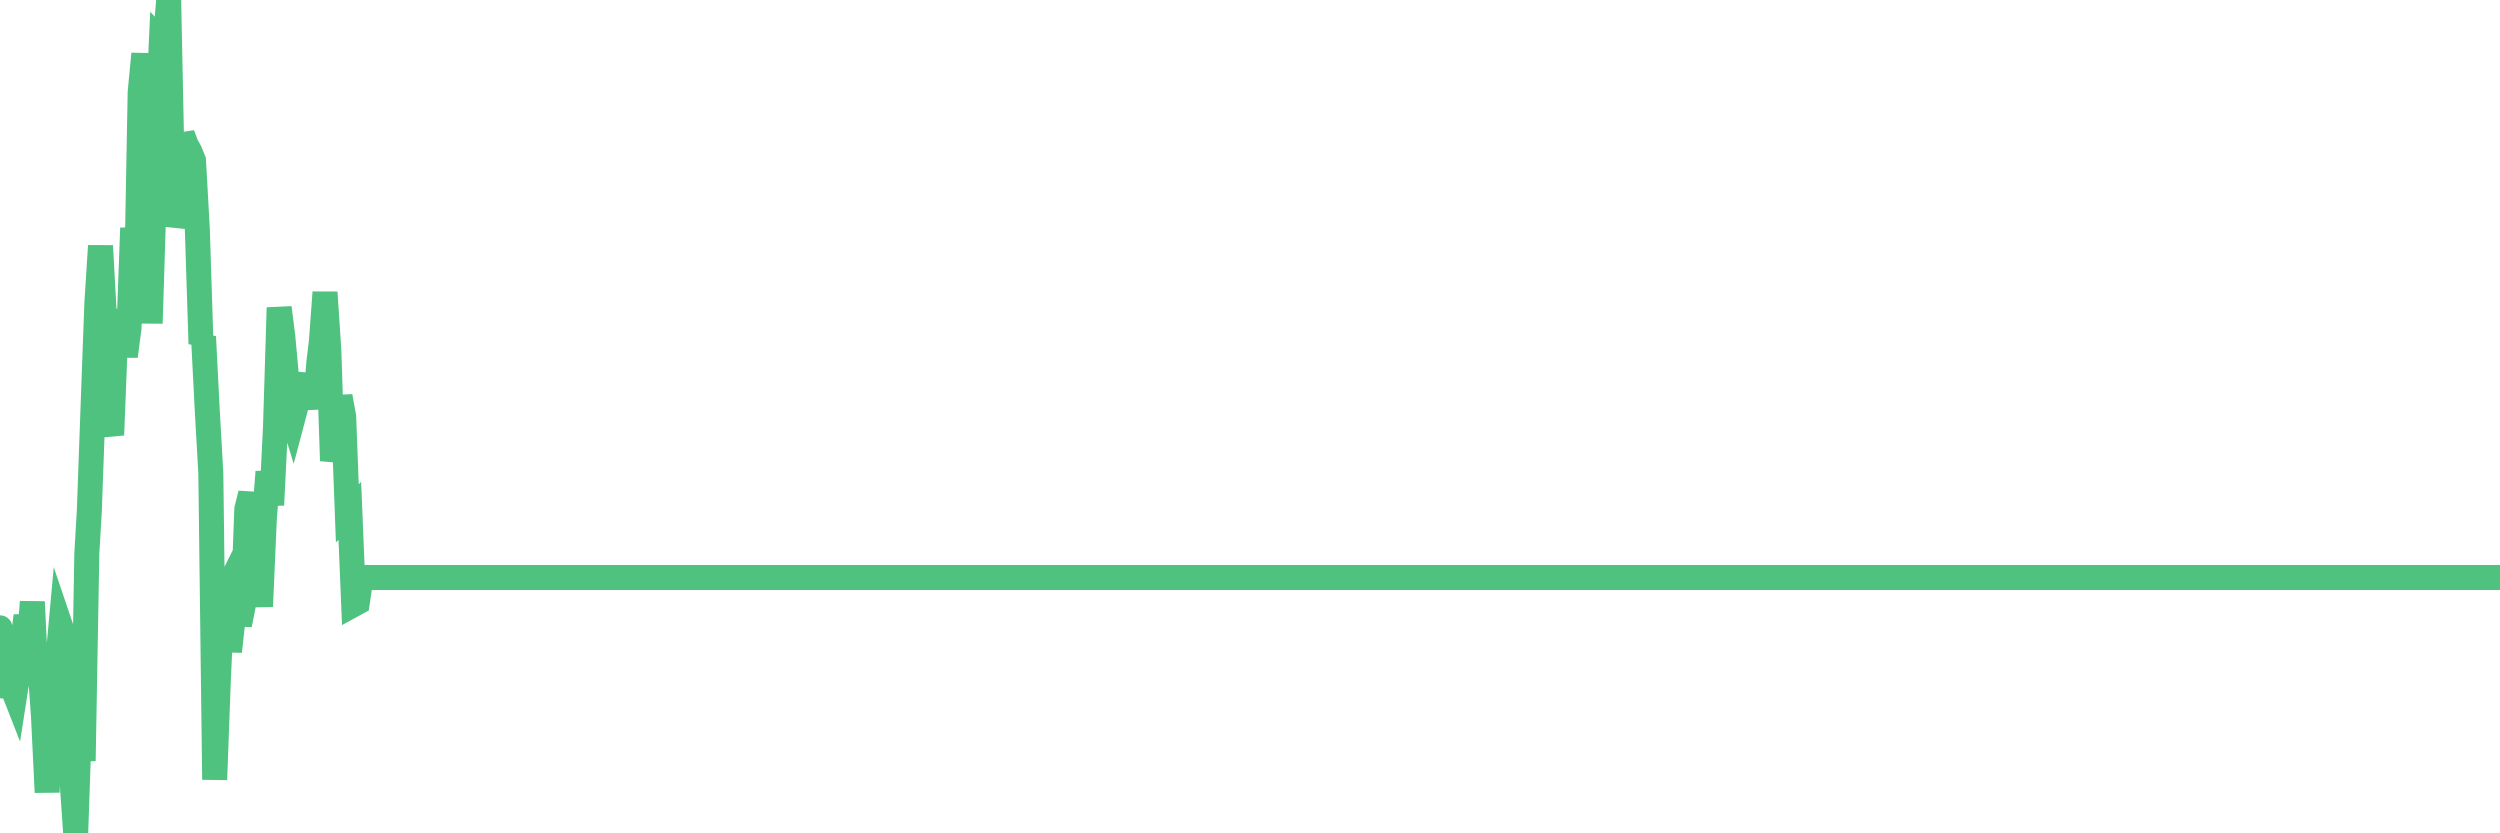 <?xml version="1.0"?><svg width="150px" height="50px" xmlns="http://www.w3.org/2000/svg" xmlns:xlink="http://www.w3.org/1999/xlink"> <polyline fill="none" stroke="#4fc280" stroke-width="1.5px" stroke-linecap="round" stroke-miterlimit="5" points="0.00,37.67 0.22,38.98 0.45,41.80 0.67,41.08 0.89,41.64 1.12,40.16 1.34,38.78 1.56,36.95 1.79,38.14 1.94,36.11 2.16,40.66 2.38,39.74 2.61,43.00 2.83,47.54 3.05,39.18 3.28,40.33 3.50,39.27 3.65,37.62 3.87,38.27 4.09,45.59 4.32,46.80 4.54,50.00 4.76,43.68 4.99,45.65 5.21,33.21 5.36,30.64 5.58,24.52 5.81,18.22 6.03,14.75 6.25,18.73 6.48,25.12 6.70,26.10 6.92,20.50 7.07,18.64 7.30,19.66 7.52,21.37 7.74,19.70 7.96,13.68 8.19,17.40 8.41,5.53 8.63,3.23 8.78,6.30 9.01,19.40 9.23,12.38 9.45,7.51 9.68,2.54 9.90,2.78 10.12,0.00 10.35,11.20 10.50,13.55 10.72,12.76 10.94,8.07 11.17,8.69 11.39,9.09 11.61,9.63 11.84,13.76 12.06,20.63 12.21,20.20 12.43,24.52 12.65,28.41 12.88,46.78 13.10,40.81 13.32,35.98 13.55,35.52 13.77,39.09 13.92,37.71 14.14,36.09 14.37,37.48 14.59,36.36 14.81,30.54 15.04,29.62 15.26,31.42 15.48,34.49 15.63,36.39 15.86,31.13 16.08,28.31 16.30,30.30 16.53,25.60 16.75,18.46 16.97,20.21 17.20,22.73 17.42,24.61 17.57,25.10 17.79,24.27 18.01,23.37 18.24,22.47 18.46,24.33 18.68,23.06 18.91,24.50 19.13,21.76 19.28,20.53 19.50,17.54 19.73,21.02 19.95,27.65 20.17,26.55 20.40,23.78 20.62,24.99 20.84,30.80 20.99,30.65 21.22,36.27 21.44,36.15 21.66,34.65 21.89,34.65 22.11,34.65 22.33,34.65 22.55,34.65 22.70,34.65 22.93,34.65 23.15,34.65 23.37,34.65 23.60,34.65 23.82,34.65 24.04,34.65 24.27,34.65 24.42,34.65 24.64,34.65 24.86,34.65 25.09,34.65 25.31,34.65 25.53,34.65 25.76,34.65 25.98,34.65 26.13,34.65 26.35,34.65 26.57,34.65 26.80,34.65 27.02,34.65 27.24,34.65 27.47,34.65 27.69,34.65 27.84,34.65 28.06,34.65 28.29,34.65 28.51,34.65 28.73,34.65 28.96,34.65 29.18,34.65 29.40,34.65 29.55,34.65 29.78,34.65 30.00,34.65 30.22,34.65 30.45,34.65 30.67,34.65 30.89,34.65 31.12,34.65 31.26,34.65 31.49,34.65 31.71,34.65 31.93,34.65 32.16,34.65 32.38,34.65 32.60,34.65 32.83,34.65 33.05,34.65 33.20,34.65 33.42,34.65 33.65,34.65 33.87,34.65 34.09,34.65 34.32,34.65 34.54,34.65 34.76,34.65 34.91,34.65 35.14,34.65 35.36,34.65 35.58,34.65 35.81,34.65 36.03,34.65 36.25,34.65 36.48,34.65 36.62,34.65 36.85,34.65 37.07,34.65 37.29,34.65 37.52,34.65 37.74,34.65 37.96,34.65 38.19,34.65 38.34,34.65 38.56,34.65 38.78,34.65 39.01,34.65 39.23,34.65 39.45,34.65 39.68,34.65 39.90,34.65 40.05,34.65 40.27,34.65 40.49,34.65 40.72,34.65 40.94,34.65 41.16,34.65 41.39,34.65 41.61,34.65 41.76,34.65 41.98,34.65 42.21,34.65 42.43,34.65 42.65,34.65 42.88,34.65 43.10,34.65 43.32,34.65 43.47,34.65 43.70,34.65 43.92,34.65 44.14,34.65 44.37,34.65 44.59,34.65 44.81,34.65 45.04,34.65 45.18,34.65 45.41,34.65 45.63,34.65 45.85,34.65 46.08,34.65 46.30,34.65 46.52,34.65 46.75,34.65 46.90,34.65 47.12,34.65 47.34,34.65 47.57,34.65 47.79,34.65 48.01,34.65 48.24,34.65 48.46,34.65 48.68,34.65 48.83,34.65 49.06,34.65 49.28,34.65 49.50,34.65 49.73,34.65 49.95,34.65 50.17,34.65 50.40,34.65 50.54,34.65 50.77,34.65 50.99,34.65 51.21,34.65 51.44,34.65 51.66,34.65 51.88,34.65 52.11,34.65 52.26,34.65 52.48,34.65 52.70,34.65 52.93,34.65 53.15,34.65 53.37,34.65 53.60,34.65 53.82,34.65 53.97,34.65 54.19,34.65 54.41,34.65 54.64,34.65 54.86,34.65 55.08,34.65 55.31,34.65 55.53,34.65 55.68,34.65 55.90,34.65 56.13,34.65 56.35,34.65 56.57,34.65 56.80,34.65 57.02,34.65 57.24,34.65 57.39,34.65 57.62,34.65 57.84,34.65 58.06,34.65 58.29,34.65 58.51,34.65 58.73,34.65 58.96,34.65 59.10,34.65 59.33,34.65 59.55,34.65 59.77,34.65 60.00,34.65 60.22,34.65 60.44,34.65 60.67,34.65 60.82,34.65 61.04,34.65 61.26,34.65 61.49,34.65 61.71,34.65 61.93,34.65 62.16,34.65 62.38,34.65 62.53,34.65 62.75,34.65 62.98,34.65 63.20,34.65 63.42,34.65 63.65,34.65 63.87,34.65 64.09,34.65 64.24,34.65 64.46,34.65 64.69,34.65 64.91,34.65 65.13,34.65 65.36,34.65 65.58,34.65 65.80,34.65 66.03,34.65 66.18,34.65 66.40,34.65 66.62,34.65 66.85,34.65 67.07,34.65 67.29,34.65 67.52,34.65 67.74,34.65 67.89,34.65 68.11,34.65 68.33,34.65 68.56,34.65 68.78,34.65 69.00,34.65 69.23,34.65 69.45,34.65 69.60,34.65 69.82,34.65 70.05,34.65 70.27,34.65 70.49,34.65 70.72,34.65 70.94,34.65 71.16,34.65 71.31,34.65 71.54,34.65 71.76,34.65 71.98,34.65 72.21,34.65 72.43,34.65 72.65,34.65 72.88,34.65 73.02,34.65 73.25,34.65 73.47,34.65 73.69,34.65 73.92,34.65 74.14,34.65 74.36,34.65 74.59,34.65 74.74,34.65 74.96,34.65 75.18,34.65 75.41,34.65 75.63,34.65 75.85,34.65 76.08,34.65 76.30,34.65 76.45,34.65 76.67,34.65 76.90,34.65 77.12,34.65 77.34,34.65 77.57,34.65 77.79,34.65 78.01,34.65 78.16,34.65 78.38,34.65 78.61,34.65 78.83,34.65 79.05,34.65 79.28,34.65 79.50,34.65 79.72,34.65 79.87,34.65 80.10,34.65 80.32,34.65 80.54,34.65 80.77,34.65 80.99,34.65 81.21,34.65 81.44,34.65 81.66,34.65 81.81,34.65 82.03,34.65 82.25,34.65 82.48,34.65 82.70,34.65 82.92,34.65 83.15,34.65 83.37,34.65 83.52,34.65 83.74,34.65 83.97,34.65 84.19,34.65 84.41,34.65 84.64,34.65 84.86,34.65 85.08,34.65 85.23,34.65 85.46,34.65 85.68,34.65 85.90,34.65 86.13,34.65 86.35,34.65 86.57,34.65 86.80,34.65 86.94,34.65 87.17,34.65 87.39,34.65 87.61,34.65 87.84,34.65 88.06,34.65 88.28,34.65 88.51,34.65 88.66,34.65 88.88,34.65 89.10,34.65 89.33,34.65 89.55,34.65 89.77,34.65 90.00,34.65 90.22,34.65 90.37,34.65 90.59,34.65 90.82,34.65 91.04,34.65 91.26,34.65 91.49,34.65 91.71,34.65 91.93,34.65 92.08,34.65 92.30,34.65 92.53,34.65 92.75,34.65 92.97,34.65 93.20,34.65 93.42,34.65 93.64,34.65 93.79,34.65 94.02,34.65 94.24,34.65 94.46,34.65 94.69,34.65 94.91,34.65 95.13,34.65 95.36,34.65 95.51,34.65 95.73,34.65 95.95,34.65 96.18,34.65 96.40,34.65 96.62,34.65 96.84,34.65 97.07,34.65 97.29,34.65 97.44,34.65 97.66,34.65 97.89,34.65 98.11,34.65 98.33,34.65 98.56,34.65 98.78,34.65 99.00,34.65 99.15,34.65 99.38,34.65 99.60,34.65 99.82,34.65 100.05,34.65 100.27,34.65 100.49,34.65 100.72,34.65 100.86,34.65 101.09,34.65 101.31,34.65 101.53,34.65 101.76,34.65 101.98,34.65 102.20,34.65 102.43,34.65 102.58,34.65 102.80,34.65 103.02,34.65 103.25,34.65 103.47,34.65 103.69,34.65 103.92,34.65 104.14,34.65 104.29,34.65 104.51,34.65 104.74,34.65 104.96,34.65 105.18,34.65 105.41,34.65 105.63,34.65 105.85,34.65 106.00,34.65 106.22,34.65 106.45,34.65 106.67,34.65 106.89,34.65 107.12,34.65 107.34,34.65 107.56,34.65 107.71,34.65 107.94,34.65 108.16,34.65 108.38,34.65 108.61,34.65 108.83,34.65 109.05,34.65 109.28,34.65 109.43,34.65 109.65,34.65 109.87,34.65 110.10,34.65 110.32,34.65 110.54,34.65 110.77,34.65 110.99,34.65 111.14,34.65 111.36,34.65 111.58,34.65 111.81,34.65 112.03,34.65 112.25,34.65 112.48,34.65 112.70,34.65 112.92,34.65 113.07,34.65 113.30,34.65 113.52,34.65 113.74,34.65 113.97,34.65 114.19,34.65 114.41,34.65 114.64,34.65 114.78,34.65 115.01,34.65 115.23,34.65 115.45,34.65 115.68,34.65 115.90,34.65 116.12,34.65 116.35,34.65 116.50,34.65 116.72,34.65 116.94,34.65 117.17,34.65 117.39,34.65 117.61,34.65 117.84,34.65 118.06,34.65 118.21,34.65 118.43,34.65 118.66,34.65 118.88,34.65 119.10,34.65 119.33,34.65 119.55,34.65 119.77,34.65 119.92,34.65 120.14,34.65 120.37,34.65 120.59,34.65 120.81,34.65 121.04,34.65 121.26,34.65 121.48,34.65 121.63,34.65 121.86,34.65 122.08,34.65 122.30,34.65 122.53,34.65 122.75,34.65 122.97,34.65 123.20,34.65 123.35,34.65 123.57,34.65 123.79,34.65 124.02,34.65 124.24,34.65 124.46,34.65 124.69,34.65 124.91,34.65 125.06,34.65 125.28,34.65 125.50,34.65 125.73,34.65 125.95,34.65 126.17,34.65 126.40,34.65 126.62,34.65 126.77,34.65 126.99,34.65 127.22,34.65 127.44,34.65 127.66,34.65 127.89,34.65 128.11,34.65 128.33,34.65 128.48,34.65 128.70,34.65 128.93,34.65 129.15,34.65 129.37,34.65 129.60,34.65 129.82,34.65 130.04,34.65 130.27,34.65 130.42,34.65 130.64,34.65 130.86,34.65 131.09,34.65 131.31,34.65 131.53,34.65 131.76,34.65 131.98,34.65 132.13,34.65 132.35,34.65 132.58,34.65 132.80,34.65 133.02,34.65 133.25,34.65 133.47,34.65 133.69,34.65 133.84,34.65 134.06,34.65 134.29,34.65 134.51,34.65 134.73,34.65 134.96,34.65 135.18,34.65 135.40,34.65 135.55,34.65 135.78,34.65 136.00,34.65 136.22,34.65 136.45,34.65 136.67,34.65 136.89,34.65 137.12,34.65 137.27,34.65 137.49,34.65 137.71,34.65 137.94,34.65 138.16,34.65 138.38,34.65 138.61,34.65 138.83,34.65 138.98,34.65 139.20,34.65 139.42,34.65 139.65,34.65 139.87,34.65 140.09,34.65 140.32,34.65 140.54,34.65 140.69,34.65 140.91,34.65 141.14,34.65 141.36,34.65 141.58,34.65 141.81,34.65 142.03,34.65 142.25,34.65 142.40,34.65 142.62,34.65 142.85,34.65 143.07,34.65 143.29,34.65 143.52,34.65 143.74,34.65 143.96,34.65 144.11,34.65 144.34,34.65 144.56,34.65 144.78,34.65 145.01,34.65 145.23,34.65 145.45,34.65 145.68,34.65 145.90,34.65 146.05,34.65 146.27,34.65 146.50,34.65 146.72,34.65 146.94,34.65 147.17,34.65 147.39,34.65 147.61,34.65 147.76,34.65 147.98,34.65 148.21,34.65 148.43,34.65 148.65,34.65 148.88,34.65 149.10,34.65 149.32,34.65 149.47,34.65 149.70,34.65 149.92,34.65 150.00,34.65 "/></svg>